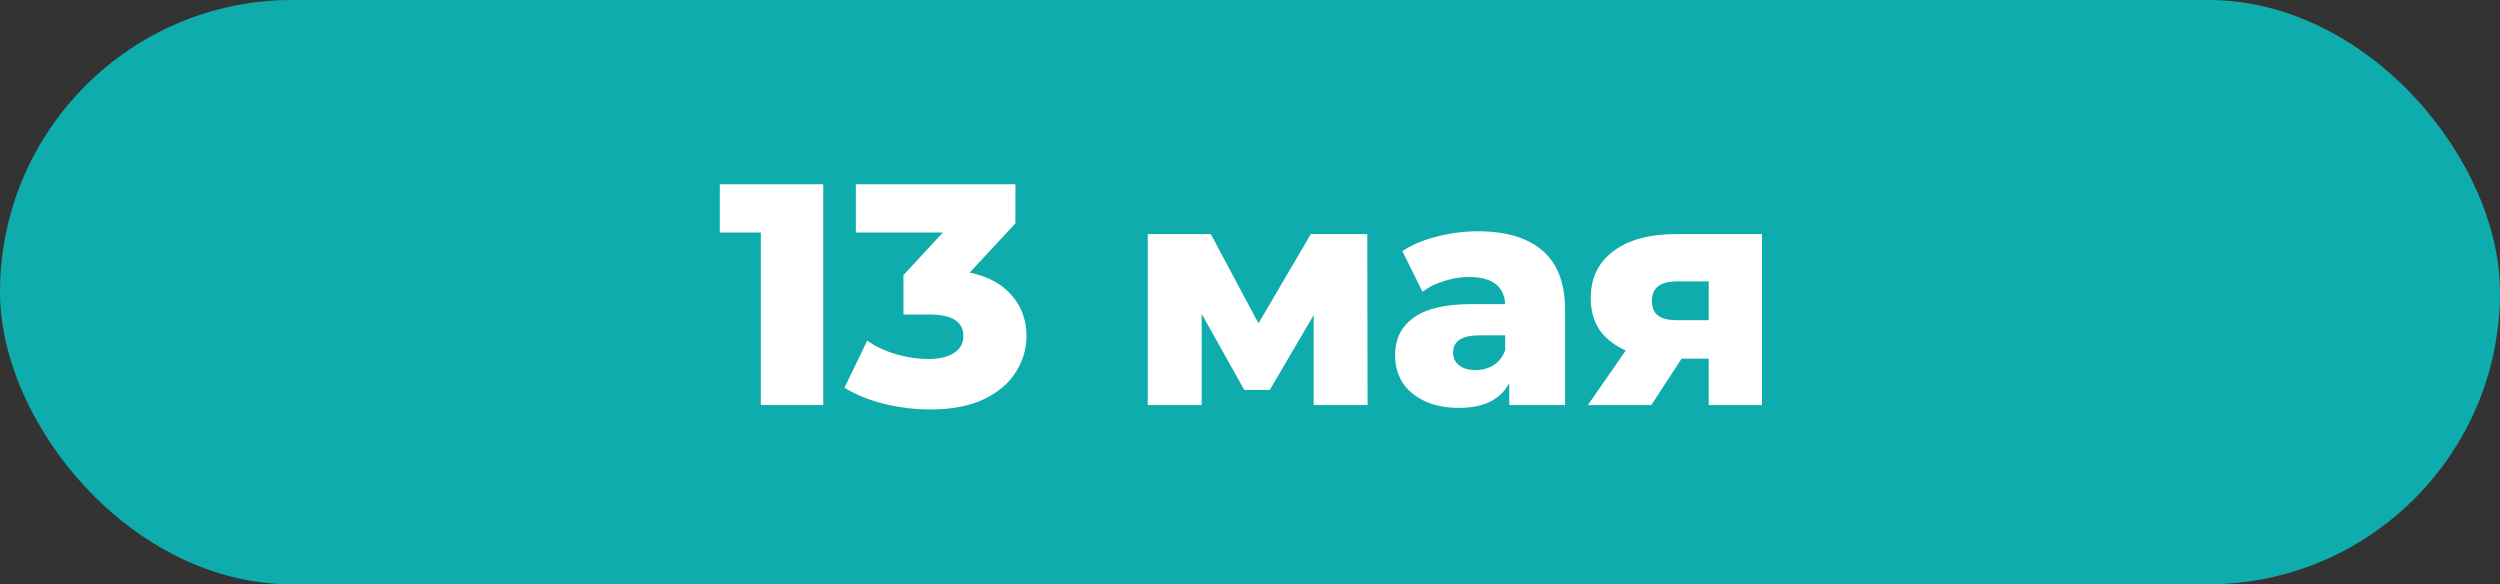 <?xml version="1.0" encoding="UTF-8"?> <svg xmlns="http://www.w3.org/2000/svg" width="753" height="176" viewBox="0 0 753 176" fill="none"><rect x="0" y="0" width="753" height="176" fill="#333333" stroke="none"/><rect width="753" height="176" rx="88" fill="#0EACAC"></rect><path d="M247.964 55.5V122H229.154V70.035H216.804V55.5H247.964ZM292.07 82.1C297.58 83.24 301.792 85.52 304.705 88.94C307.682 92.297 309.17 96.382 309.17 101.195C309.17 105.122 308.093 108.763 305.94 112.12C303.85 115.477 300.62 118.2 296.25 120.29C291.943 122.317 286.592 123.33 280.195 123.33C275.508 123.33 270.853 122.76 266.23 121.62C261.67 120.48 257.712 118.865 254.355 116.775L261.195 102.62C263.792 104.393 266.705 105.755 269.935 106.705C273.228 107.655 276.458 108.13 279.625 108.13C282.855 108.13 285.42 107.528 287.32 106.325C289.22 105.122 290.17 103.412 290.17 101.195C290.17 96.888 286.782 94.735 280.005 94.735H272.12V82.86L283.995 70.035H257.775V55.5H305.845V67.28L292.07 82.1ZM395.673 122V94.925L382.468 117.44H374.773L361.948 94.545V122H345.703V70.51H364.703L379.048 97.395L394.818 70.51H411.823L411.918 122H395.673ZM445.091 69.655C453.641 69.655 460.164 71.618 464.661 75.545C469.158 79.408 471.406 85.362 471.406 93.405V122H454.591V115.35C451.994 120.353 446.928 122.855 439.391 122.855C435.401 122.855 431.949 122.158 429.036 120.765C426.123 119.372 423.906 117.503 422.386 115.16C420.929 112.753 420.201 110.03 420.201 106.99C420.201 102.113 422.069 98.345 425.806 95.685C429.543 92.962 435.306 91.6 443.096 91.6H453.356C453.039 86.153 449.398 83.43 442.431 83.43C439.961 83.43 437.459 83.842 434.926 84.665C432.393 85.425 430.239 86.502 428.466 87.895L422.386 75.64C425.236 73.74 428.688 72.283 432.741 71.27C436.858 70.193 440.974 69.655 445.091 69.655ZM444.426 111.455C446.516 111.455 448.353 110.948 449.936 109.935C451.519 108.922 452.659 107.433 453.356 105.47V101.005H445.566C440.309 101.005 437.681 102.747 437.681 106.23C437.681 107.813 438.283 109.08 439.486 110.03C440.689 110.98 442.336 111.455 444.426 111.455ZM530.715 70.51V122H514.66V108.035H506.49L497.37 122H478.275L489.675 105.565C486.255 104.045 483.627 101.987 481.79 99.39C480.017 96.73 479.13 93.563 479.13 89.89C479.13 83.747 481.41 78.997 485.97 75.64C490.53 72.22 496.8 70.51 504.78 70.51H530.715ZM505.16 84.76C500.093 84.76 497.56 86.692 497.56 90.555C497.56 92.582 498.162 94.07 499.365 95.02C500.632 95.97 502.532 96.445 505.065 96.445H514.66V84.76H505.16Z" fill="white"></path></svg> 